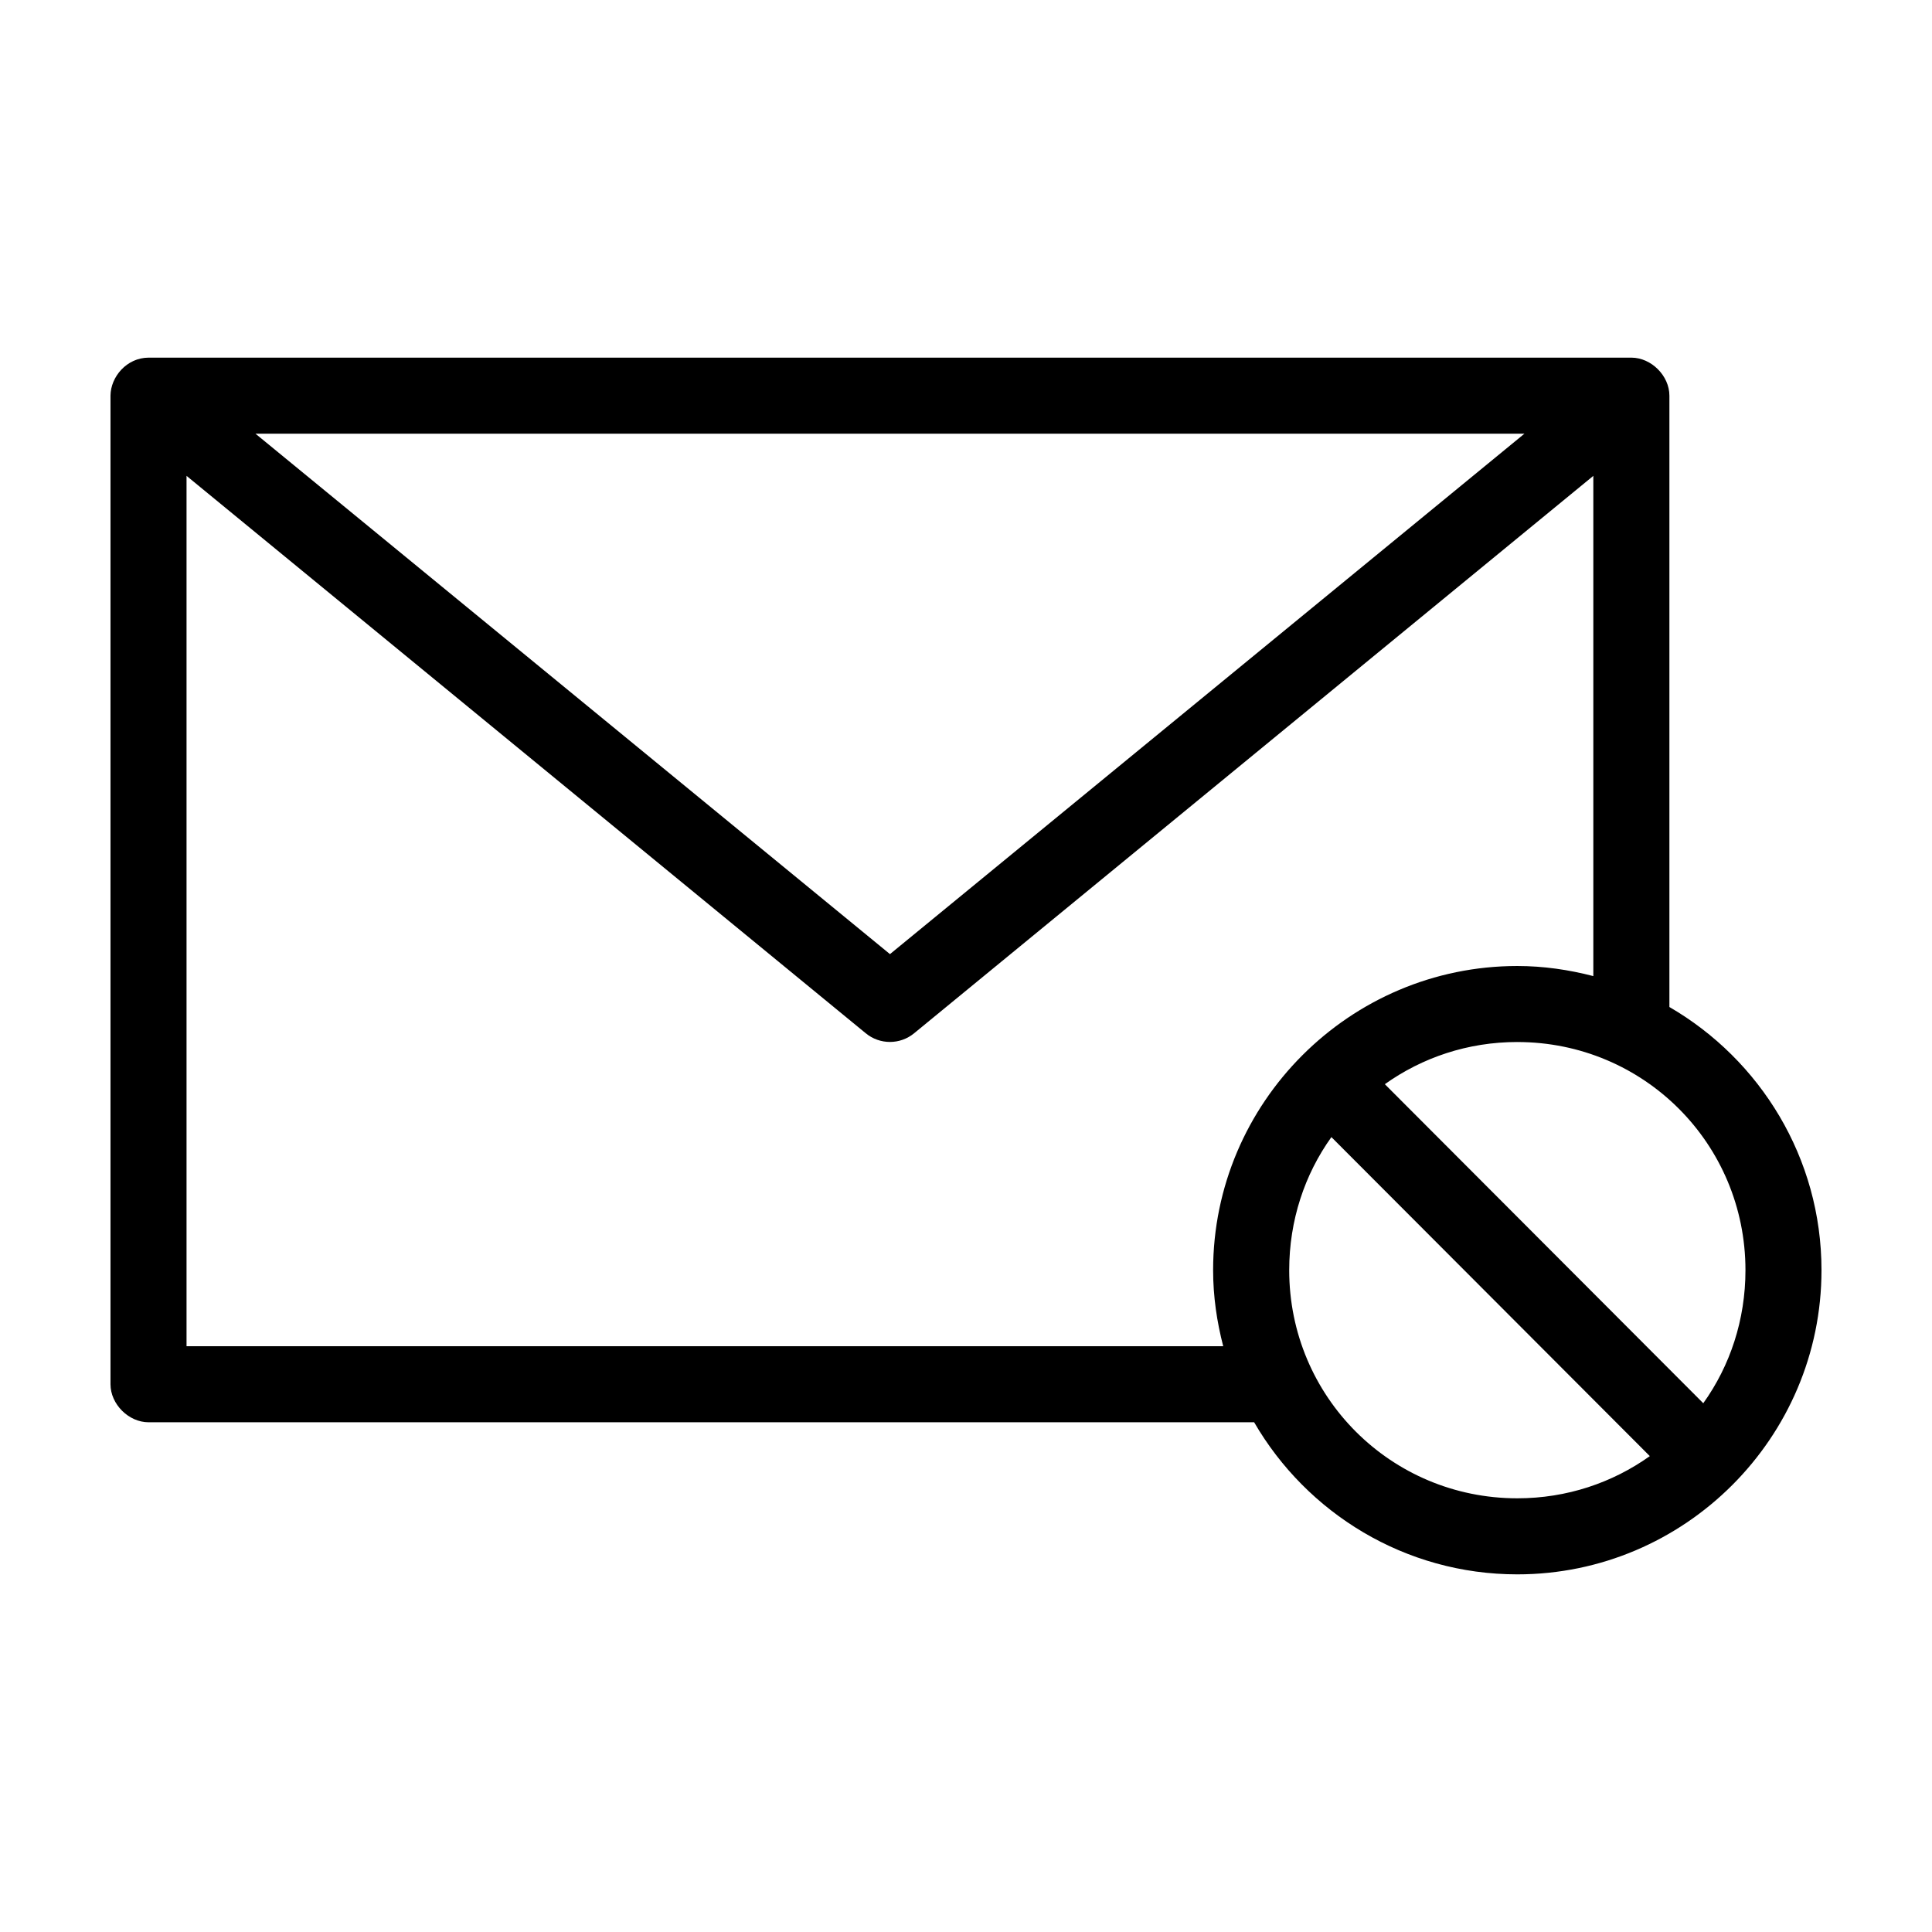 <?xml version="1.0" encoding="UTF-8"?>
<!-- Uploaded to: SVG Repo, www.svgrepo.com, Generator: SVG Repo Mixer Tools -->
<svg fill="#000000" width="800px" height="800px" version="1.1" viewBox="144 144 512 512" xmlns="http://www.w3.org/2000/svg">
 <path d="m183.36 238.78c-5.777 0.023-10.039 5.07-10.078 10.078v261.98c0 5.277 4.801 10.074 10.078 10.078h293c13.969 24.078 40 40.305 69.746 40.305 44.398 0 80.609-36.211 80.609-80.609 0-29.746-16.227-55.777-40.305-69.746v-162.01c0-5.277-4.801-10.074-10.078-10.078h-392.97zm28.34 20.152h336.29l-168.14 137.92zm-18.262 11.176 179.95 147.68c3.738 3.117 9.172 3.117 12.91 0l179.95-147.68v132.57c-6.457-1.676-13.18-2.676-20.152-2.676-44.398 0-80.609 36.211-80.609 80.609 0 6.973 1 13.695 2.676 20.152h-274.73v-230.65zm352.67 150.04c33.508 0 60.457 26.949 60.457 60.457 0 13.176-4.086 25.359-11.18 35.266l-84.387-84.547c9.891-7.047 21.98-11.18 35.109-11.18zm-49.277 25.191 84.387 84.547c-9.891 7.047-21.98 11.18-35.109 11.18-33.508 0-60.457-26.949-60.457-60.457 0-13.176 4.086-25.359 11.18-35.266z"/>
</svg>